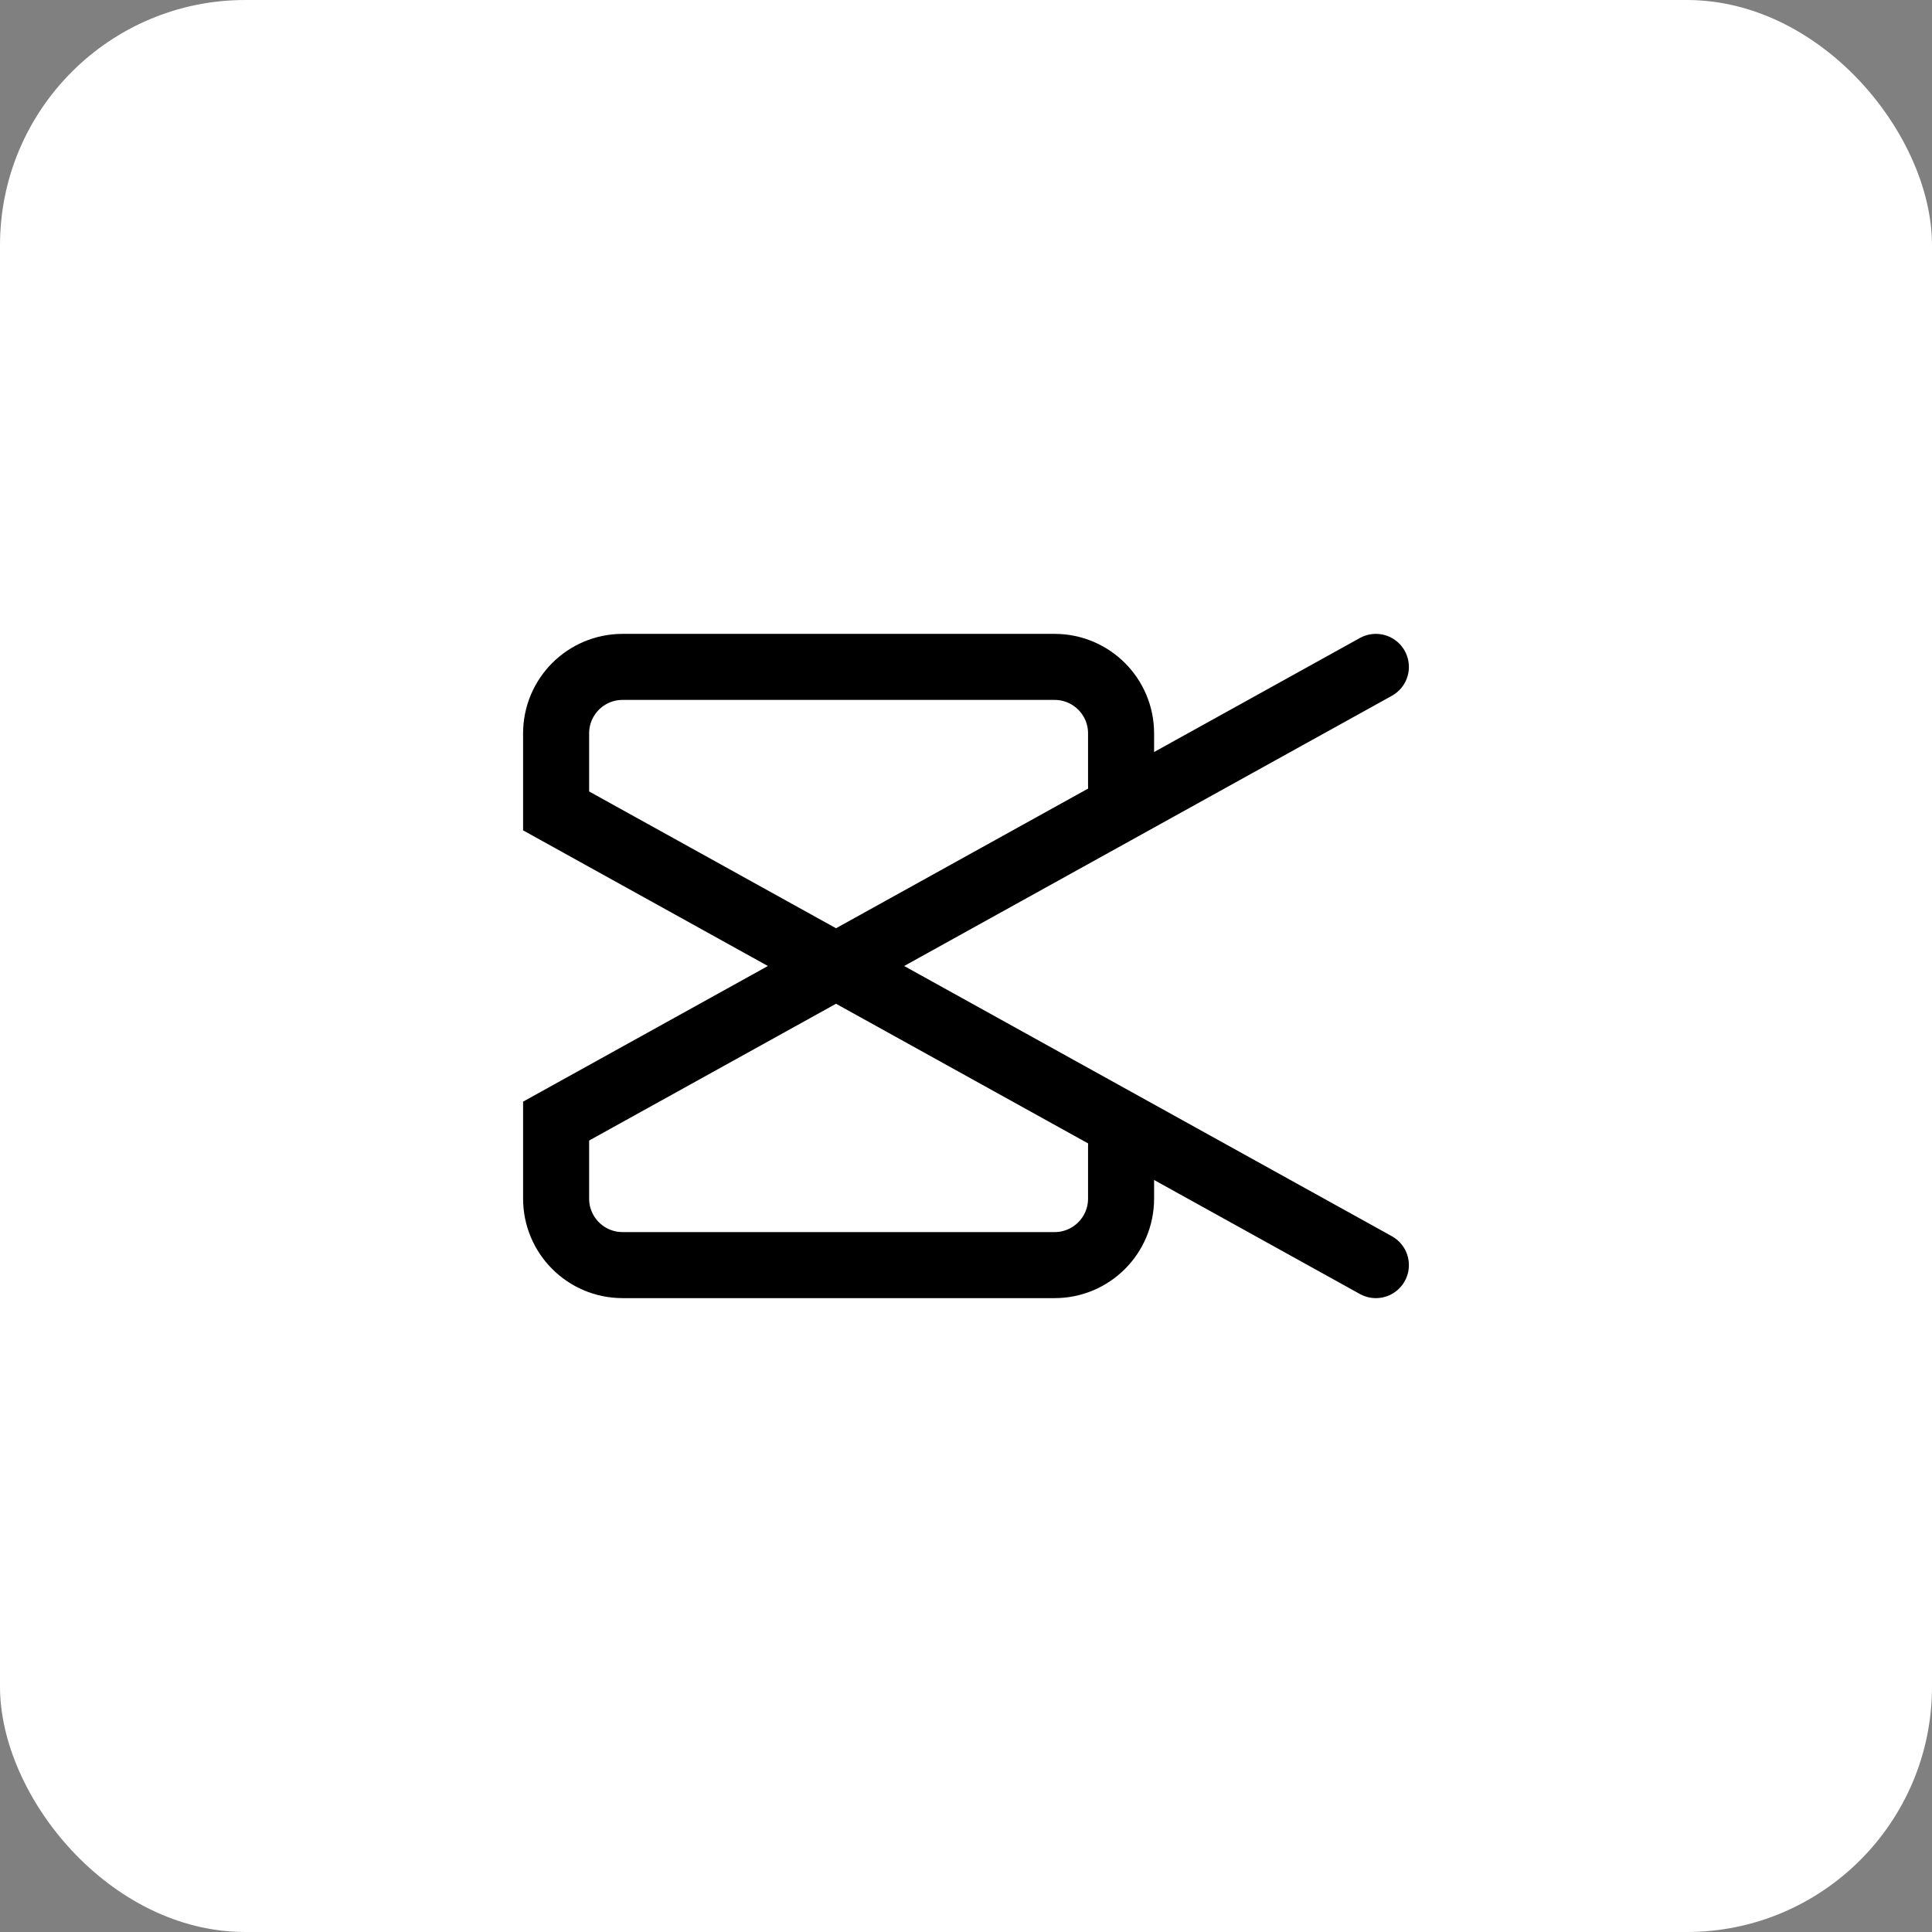 <?xml version="1.0" encoding="utf-8"?>
<svg xmlns="http://www.w3.org/2000/svg" fill="none" height="100%" overflow="visible" preserveAspectRatio="none" style="display: block;" viewBox="0 0 109 109" width="100%">
<rect x="0" y="0" width="109" height="109" fill="#808080" stroke="none"/>
<g id="icon full color">
<rect fill="white" height="109" rx="13.837" width="109"/>
<g id="capcut-svgrepo-com (1) 1">
<path d="M77.624 37.625L31.375 63.25V67.625C31.375 69.696 33.053 71.375 35.124 71.375H59.499C61.57 71.375 63.249 69.696 63.249 67.625V64.656" id="Vector" stroke="black" stroke-linecap="round" stroke-width="3.726"/>
<path d="M77.624 71.375L31.375 45.75V41.375C31.375 39.304 33.053 37.625 35.124 37.625H59.499C61.57 37.625 63.249 39.304 63.249 41.375V44.344" id="Vector_2" stroke="black" stroke-linecap="round" stroke-width="3.726"/>
</g>
</g>
</svg>